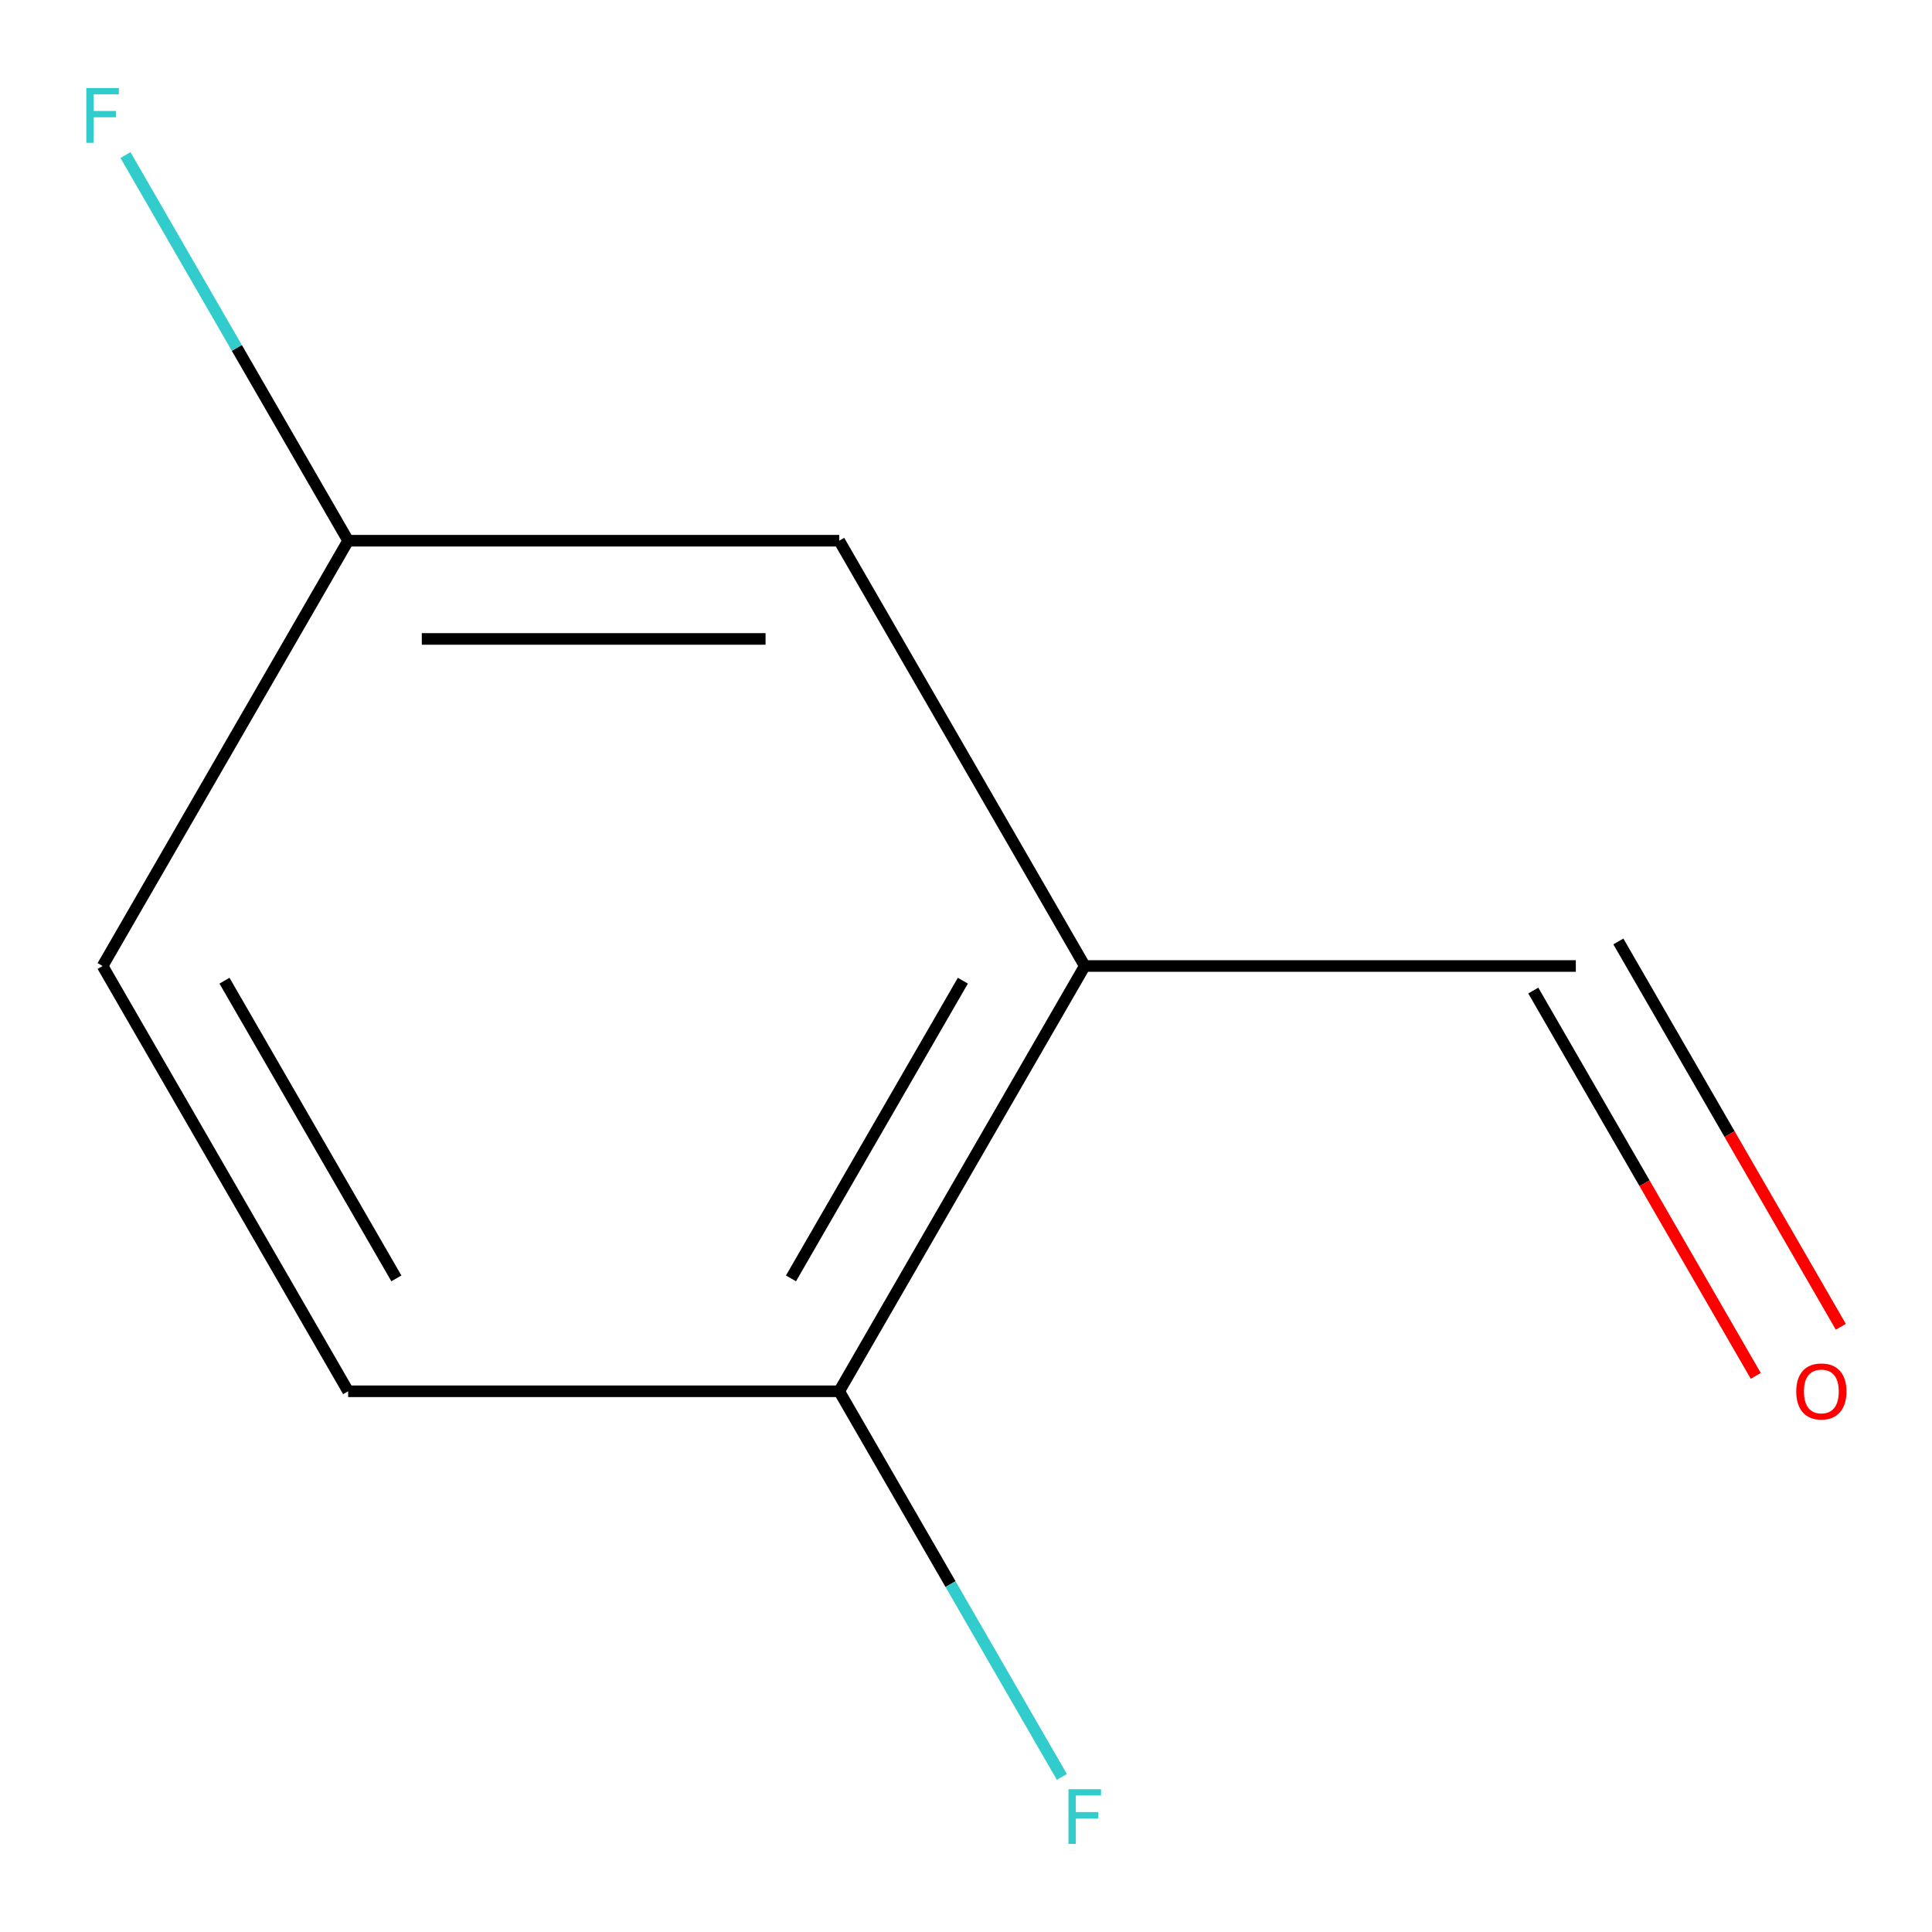 <?xml version='1.0' encoding='iso-8859-1'?>
<svg version='1.1' baseProfile='full'
              xmlns='http://www.w3.org/2000/svg'
                      xmlns:rdkit='http://www.rdkit.org/xml'
                      xmlns:xlink='http://www.w3.org/1999/xlink'
                  xml:space='preserve'
width='1000px' height='1000px' viewBox='0 0 1000 1000'>
<!-- END OF HEADER -->
<rect style='opacity:1.0;fill:#FFFFFF;stroke:none' width='1000' height='1000' x='0' y='0'> </rect>
<path class='bond-0' d='M 561.464,500 L 434.374,720.126' style='fill:none;fill-rule:evenodd;stroke:#000000;stroke-width:6px;stroke-linecap:butt;stroke-linejoin:miter;stroke-opacity:1' />
<path class='bond-0' d='M 498.375,507.601 L 409.413,661.689' style='fill:none;fill-rule:evenodd;stroke:#000000;stroke-width:6px;stroke-linecap:butt;stroke-linejoin:miter;stroke-opacity:1' />
<path class='bond-1' d='M 561.464,500 L 434.374,279.874' style='fill:none;fill-rule:evenodd;stroke:#000000;stroke-width:6px;stroke-linecap:butt;stroke-linejoin:miter;stroke-opacity:1' />
<path class='bond-2' d='M 561.464,500 L 815.643,500' style='fill:none;fill-rule:evenodd;stroke:#000000;stroke-width:6px;stroke-linecap:butt;stroke-linejoin:miter;stroke-opacity:1' />
<path class='bond-3' d='M 434.374,720.126 L 180.195,720.126' style='fill:none;fill-rule:evenodd;stroke:#000000;stroke-width:6px;stroke-linecap:butt;stroke-linejoin:miter;stroke-opacity:1' />
<path class='bond-6' d='M 434.374,720.126 L 491.997,819.931' style='fill:none;fill-rule:evenodd;stroke:#000000;stroke-width:6px;stroke-linecap:butt;stroke-linejoin:miter;stroke-opacity:1' />
<path class='bond-6' d='M 491.997,819.931 L 549.62,919.737' style='fill:none;fill-rule:evenodd;stroke:#33CCCC;stroke-width:6px;stroke-linecap:butt;stroke-linejoin:miter;stroke-opacity:1' />
<path class='bond-5' d='M 434.374,279.874 L 180.195,279.874' style='fill:none;fill-rule:evenodd;stroke:#000000;stroke-width:6px;stroke-linecap:butt;stroke-linejoin:miter;stroke-opacity:1' />
<path class='bond-5' d='M 396.247,330.71 L 218.322,330.71' style='fill:none;fill-rule:evenodd;stroke:#000000;stroke-width:6px;stroke-linecap:butt;stroke-linejoin:miter;stroke-opacity:1' />
<path class='bond-4' d='M 793.63,512.709 L 851.207,612.435' style='fill:none;fill-rule:evenodd;stroke:#000000;stroke-width:6px;stroke-linecap:butt;stroke-linejoin:miter;stroke-opacity:1' />
<path class='bond-4' d='M 851.207,612.435 L 908.784,712.16' style='fill:none;fill-rule:evenodd;stroke:#FF0000;stroke-width:6px;stroke-linecap:butt;stroke-linejoin:miter;stroke-opacity:1' />
<path class='bond-4' d='M 837.656,487.291 L 895.232,587.017' style='fill:none;fill-rule:evenodd;stroke:#000000;stroke-width:6px;stroke-linecap:butt;stroke-linejoin:miter;stroke-opacity:1' />
<path class='bond-4' d='M 895.232,587.017 L 952.809,686.742' style='fill:none;fill-rule:evenodd;stroke:#FF0000;stroke-width:6px;stroke-linecap:butt;stroke-linejoin:miter;stroke-opacity:1' />
<path class='bond-9' d='M 180.195,720.126 L 53.106,500' style='fill:none;fill-rule:evenodd;stroke:#000000;stroke-width:6px;stroke-linecap:butt;stroke-linejoin:miter;stroke-opacity:1' />
<path class='bond-9' d='M 205.157,661.689 L 116.194,507.601' style='fill:none;fill-rule:evenodd;stroke:#000000;stroke-width:6px;stroke-linecap:butt;stroke-linejoin:miter;stroke-opacity:1' />
<path class='bond-7' d='M 180.195,279.874 L 53.106,500' style='fill:none;fill-rule:evenodd;stroke:#000000;stroke-width:6px;stroke-linecap:butt;stroke-linejoin:miter;stroke-opacity:1' />
<path class='bond-8' d='M 180.195,279.874 L 122.572,180.069' style='fill:none;fill-rule:evenodd;stroke:#000000;stroke-width:6px;stroke-linecap:butt;stroke-linejoin:miter;stroke-opacity:1' />
<path class='bond-8' d='M 122.572,180.069 L 64.95,80.263' style='fill:none;fill-rule:evenodd;stroke:#33CCCC;stroke-width:6px;stroke-linecap:butt;stroke-linejoin:miter;stroke-opacity:1' />
<path  class='atom-5' d='M 929.733 720.206
Q 929.733 713.406, 933.093 709.606
Q 936.453 705.806, 942.733 705.806
Q 949.013 705.806, 952.373 709.606
Q 955.733 713.406, 955.733 720.206
Q 955.733 727.086, 952.333 731.006
Q 948.933 734.886, 942.733 734.886
Q 936.493 734.886, 933.093 731.006
Q 929.733 727.126, 929.733 720.206
M 942.733 731.686
Q 947.053 731.686, 949.373 728.806
Q 951.733 725.886, 951.733 720.206
Q 951.733 714.646, 949.373 711.846
Q 947.053 709.006, 942.733 709.006
Q 938.413 709.006, 936.053 711.806
Q 933.733 714.606, 933.733 720.206
Q 933.733 725.926, 936.053 728.806
Q 938.413 731.686, 942.733 731.686
' fill='#FF0000'/>
<path  class='atom-7' d='M 553.044 926.091
L 569.884 926.091
L 569.884 929.331
L 556.844 929.331
L 556.844 937.931
L 568.444 937.931
L 568.444 941.211
L 556.844 941.211
L 556.844 954.411
L 553.044 954.411
L 553.044 926.091
' fill='#33CCCC'/>
<path  class='atom-9' d='M 44.686 45.589
L 61.526 45.589
L 61.526 48.829
L 48.486 48.829
L 48.486 57.429
L 60.086 57.429
L 60.086 60.709
L 48.486 60.709
L 48.486 73.909
L 44.686 73.909
L 44.686 45.589
' fill='#33CCCC'/>
</svg>
